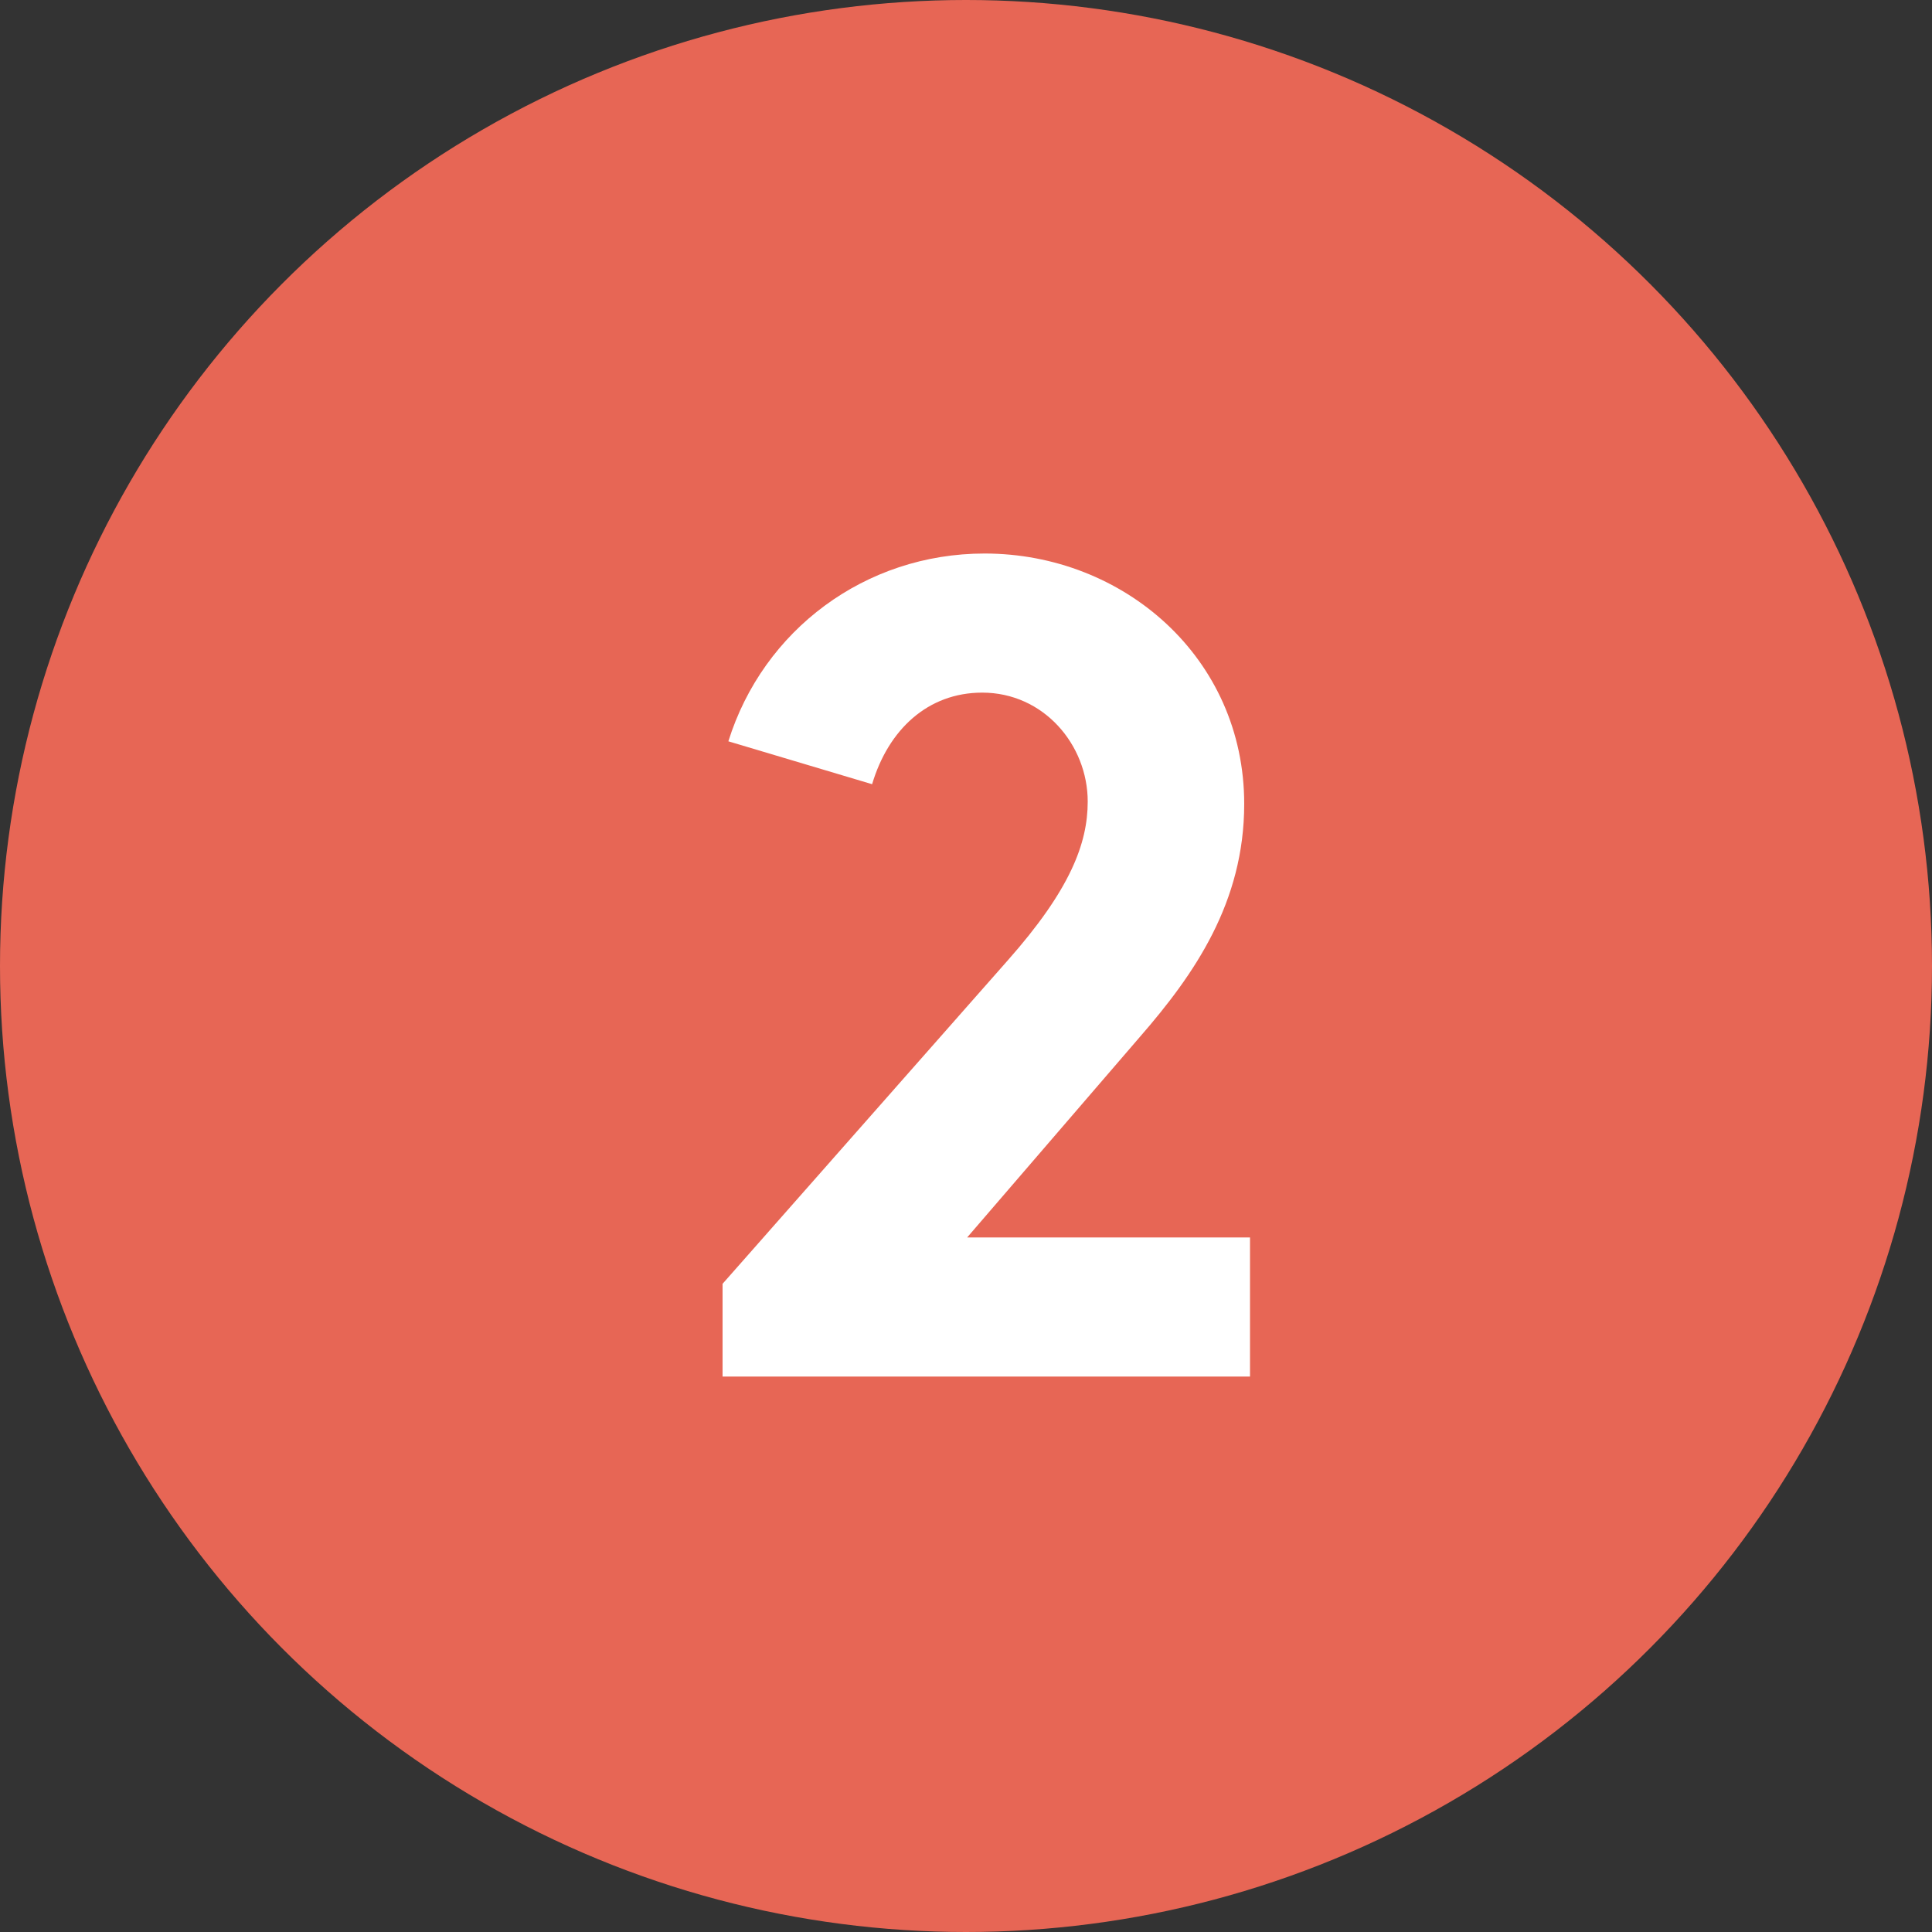 <?xml version="1.0" encoding="UTF-8"?>
<svg width="40px" height="40px" viewBox="0 0 40 40" version="1.1" xmlns="http://www.w3.org/2000/svg" xmlns:xlink="http://www.w3.org/1999/xlink">
    <rect x="0" y="0" width="40" height="40" fill="#333333" stroke="none"/>
    <title>80C7C612-2294-4DFC-A3C3-348E4E1DE01F</title>
    <g id="Page-1" stroke="none" stroke-width="1" fill="none" fill-rule="evenodd">
        <g id="UX-2318_deceptive_sales" transform="translate(-497, -3054)">
            <g id="Number-2" transform="translate(497, 3054)">
                <circle id="Oval" fill="#E76655" cx="20" cy="20" r="20"></circle>
                <path d="M25.88,28.5 L25.88,25.62 L20.024,25.62 L23.6,21.468 C24.728,20.172 25.76,18.684 25.76,16.644 C25.76,13.62 23.264,11.46 20.384,11.46 C17.912,11.46 15.8,13.044 15.08,15.348 L18.056,16.236 C18.392,15.108 19.208,14.34 20.336,14.34 C21.608,14.34 22.52,15.42 22.52,16.596 C22.52,17.46 22.16,18.42 20.864,19.884 L14.96,26.58 L14.96,28.5 L25.88,28.5 Z" id="2" fill="#FFFFFF" fill-rule="nonzero"></path>
            </g>
        </g>
    </g>
</svg>